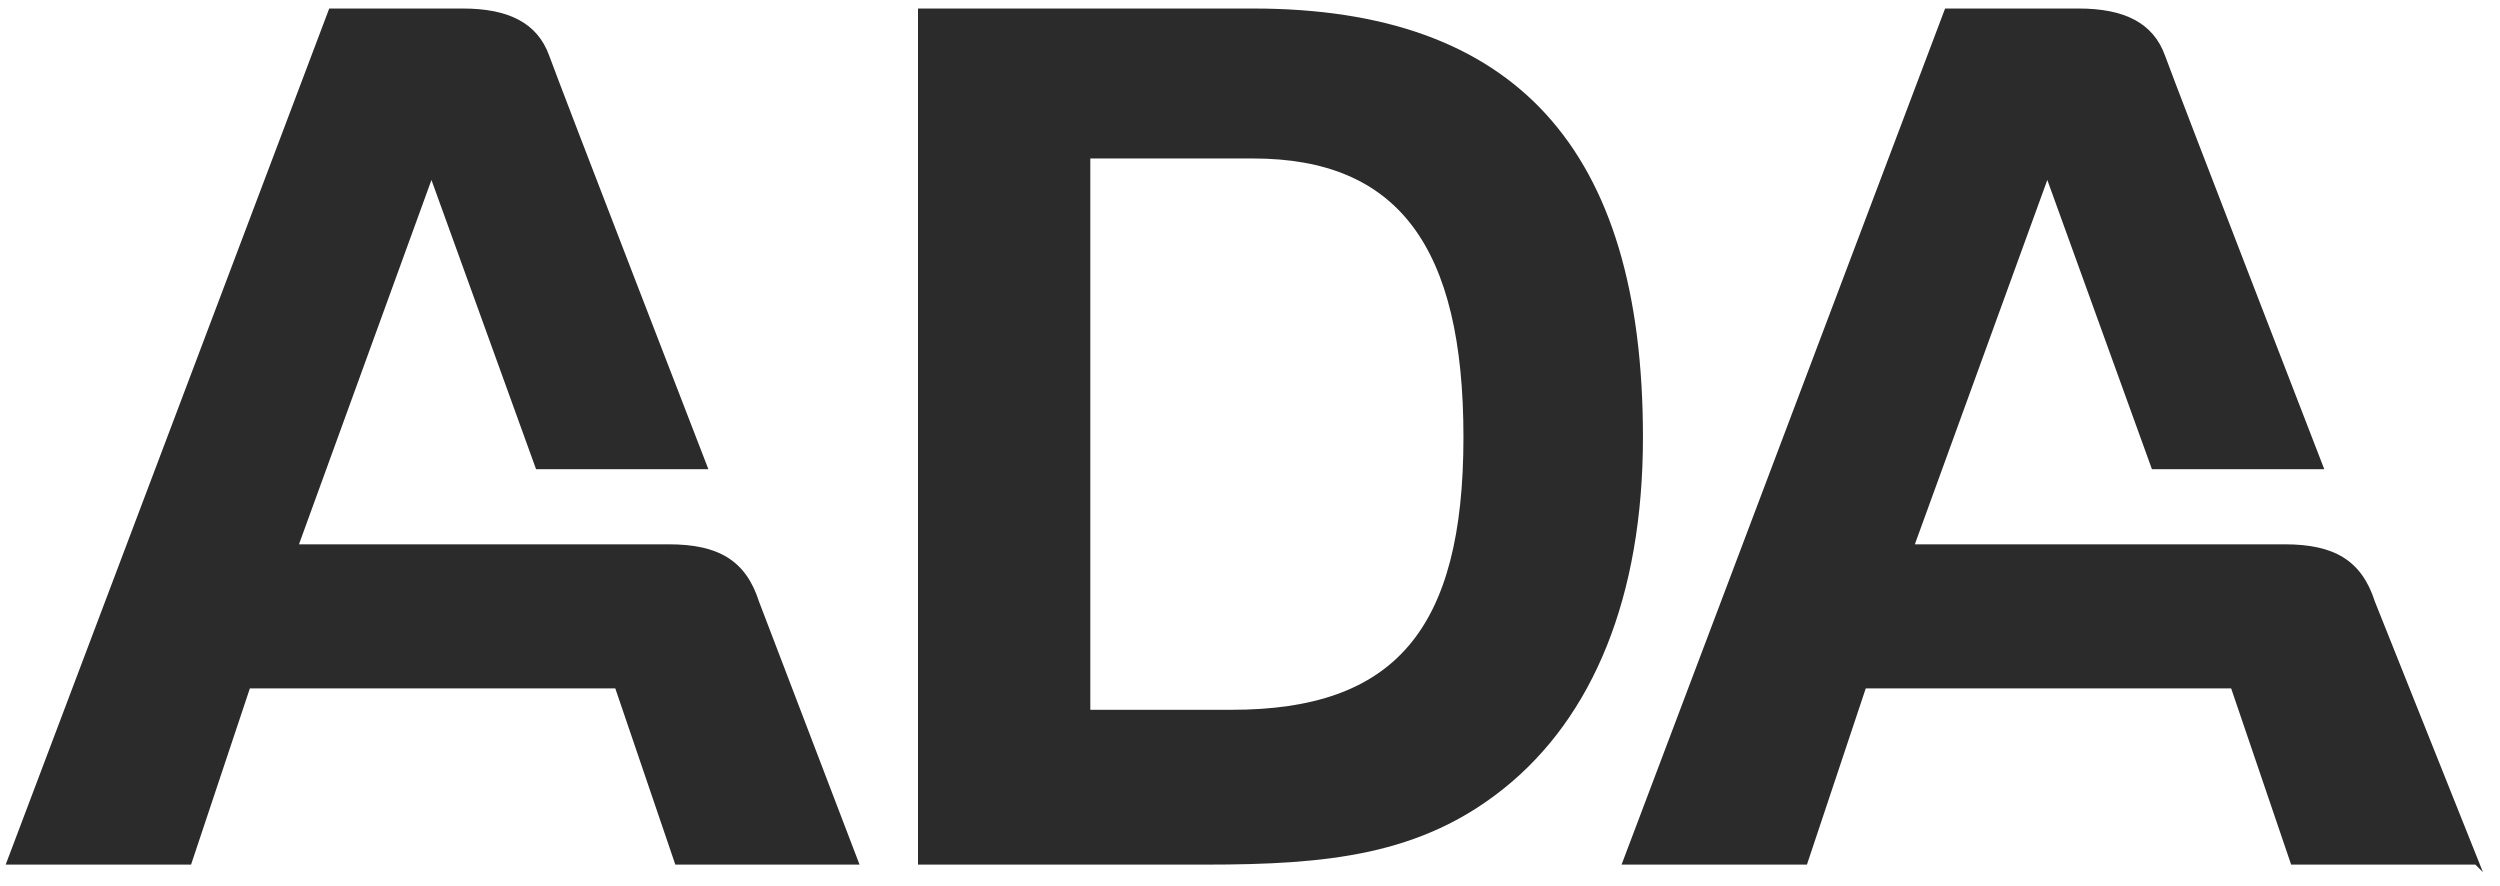 <svg width="110" height="39" viewBox="0 0 110 39" fill="none" xmlns="http://www.w3.org/2000/svg">
<path d="M37.82 38.043H29.714L27.073 30.29H10.994L8.407 38.043H0.25L14.486 0.375H20.365C22.361 0.375 23.642 0.999 24.164 2.446C24.684 3.89 31.169 20.645 31.169 20.645H23.587L18.984 7.919L13.155 23.95H29.435C31.618 23.95 32.819 24.666 33.396 26.468L37.82 38.043Z" fill="#2B2B2B"/>
<path d="M108.916 38.043H100.81L98.171 30.29H82.093L79.505 38.043H71.349L85.584 0.375H91.463C93.458 0.375 94.74 0.999 95.261 2.446C95.781 3.89 102.268 20.645 102.268 20.645H94.685L90.082 7.919L84.253 23.95H100.534C102.717 23.95 103.916 24.666 104.494 26.468L109.25 38.375" fill="#2B2B2B"/>
<path d="M40.392 0.375H55.137C66.644 0.375 72.29 6.504 72.29 19.234C72.29 26.255 70.095 31.548 66.171 34.691C62.51 37.625 58.432 38.043 53.046 38.043H40.392V0.375ZM54.194 31.231C61.361 31.231 64.392 27.72 64.392 19.233C64.392 10.851 61.517 6.973 55.137 6.973H47.974V31.231H54.194Z" fill="#2B2B2B"/>
</svg>
